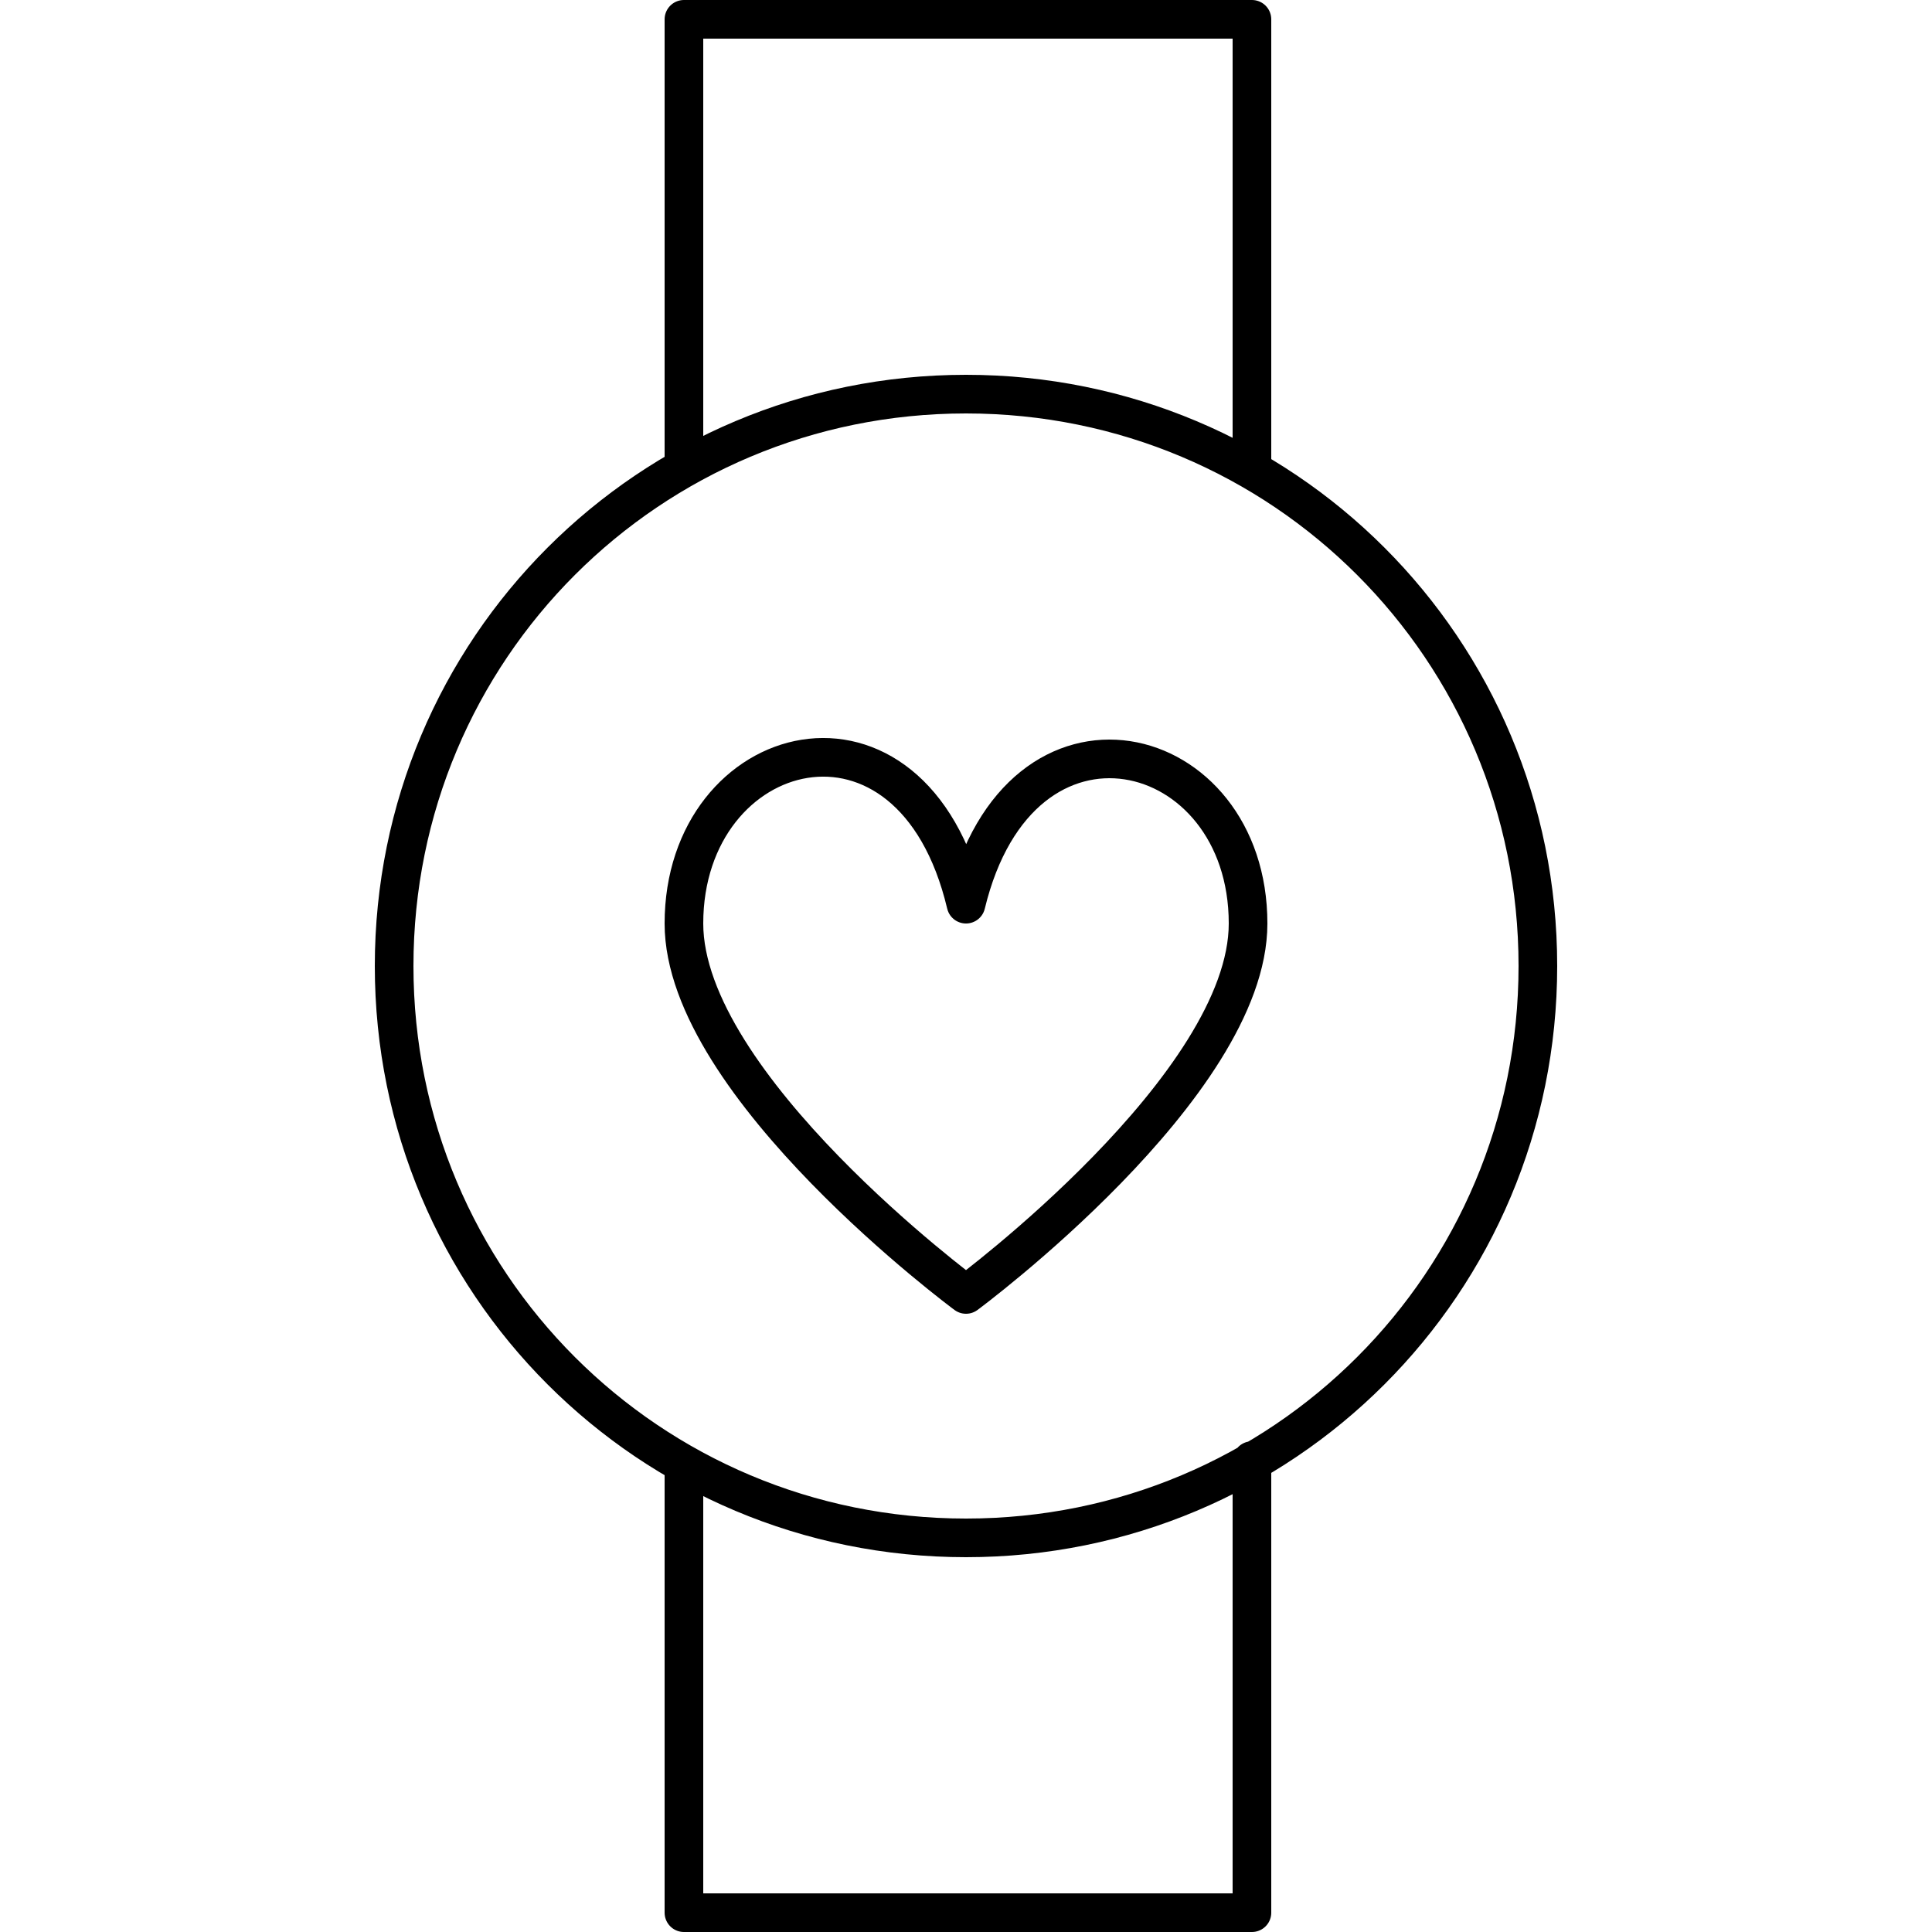 <svg xmlns="http://www.w3.org/2000/svg" width="50" height="50"><path d="M17.7 37.9v11.6h14.7V37.8M17.7 12.1V.5h14.7v11.6M25 33.5s7.3-5.4 7.3-9.6c0-4.8-5.9-6.3-7.3-.5-1.4-5.9-7.3-4.3-7.3.5 0 4.2 7.3 9.6 7.3 9.6zM39.8 25c0 8.2-6.6 14.8-14.8 14.8-8.2 0-14.8-6.6-14.8-14.8 0-8.2 6.6-14.8 14.8-14.8 8.2 0 14.8 6.6 14.8 14.8z" fill="none" stroke="#000" stroke-linecap="round" stroke-linejoin="round" stroke-miterlimit="10"/></svg>